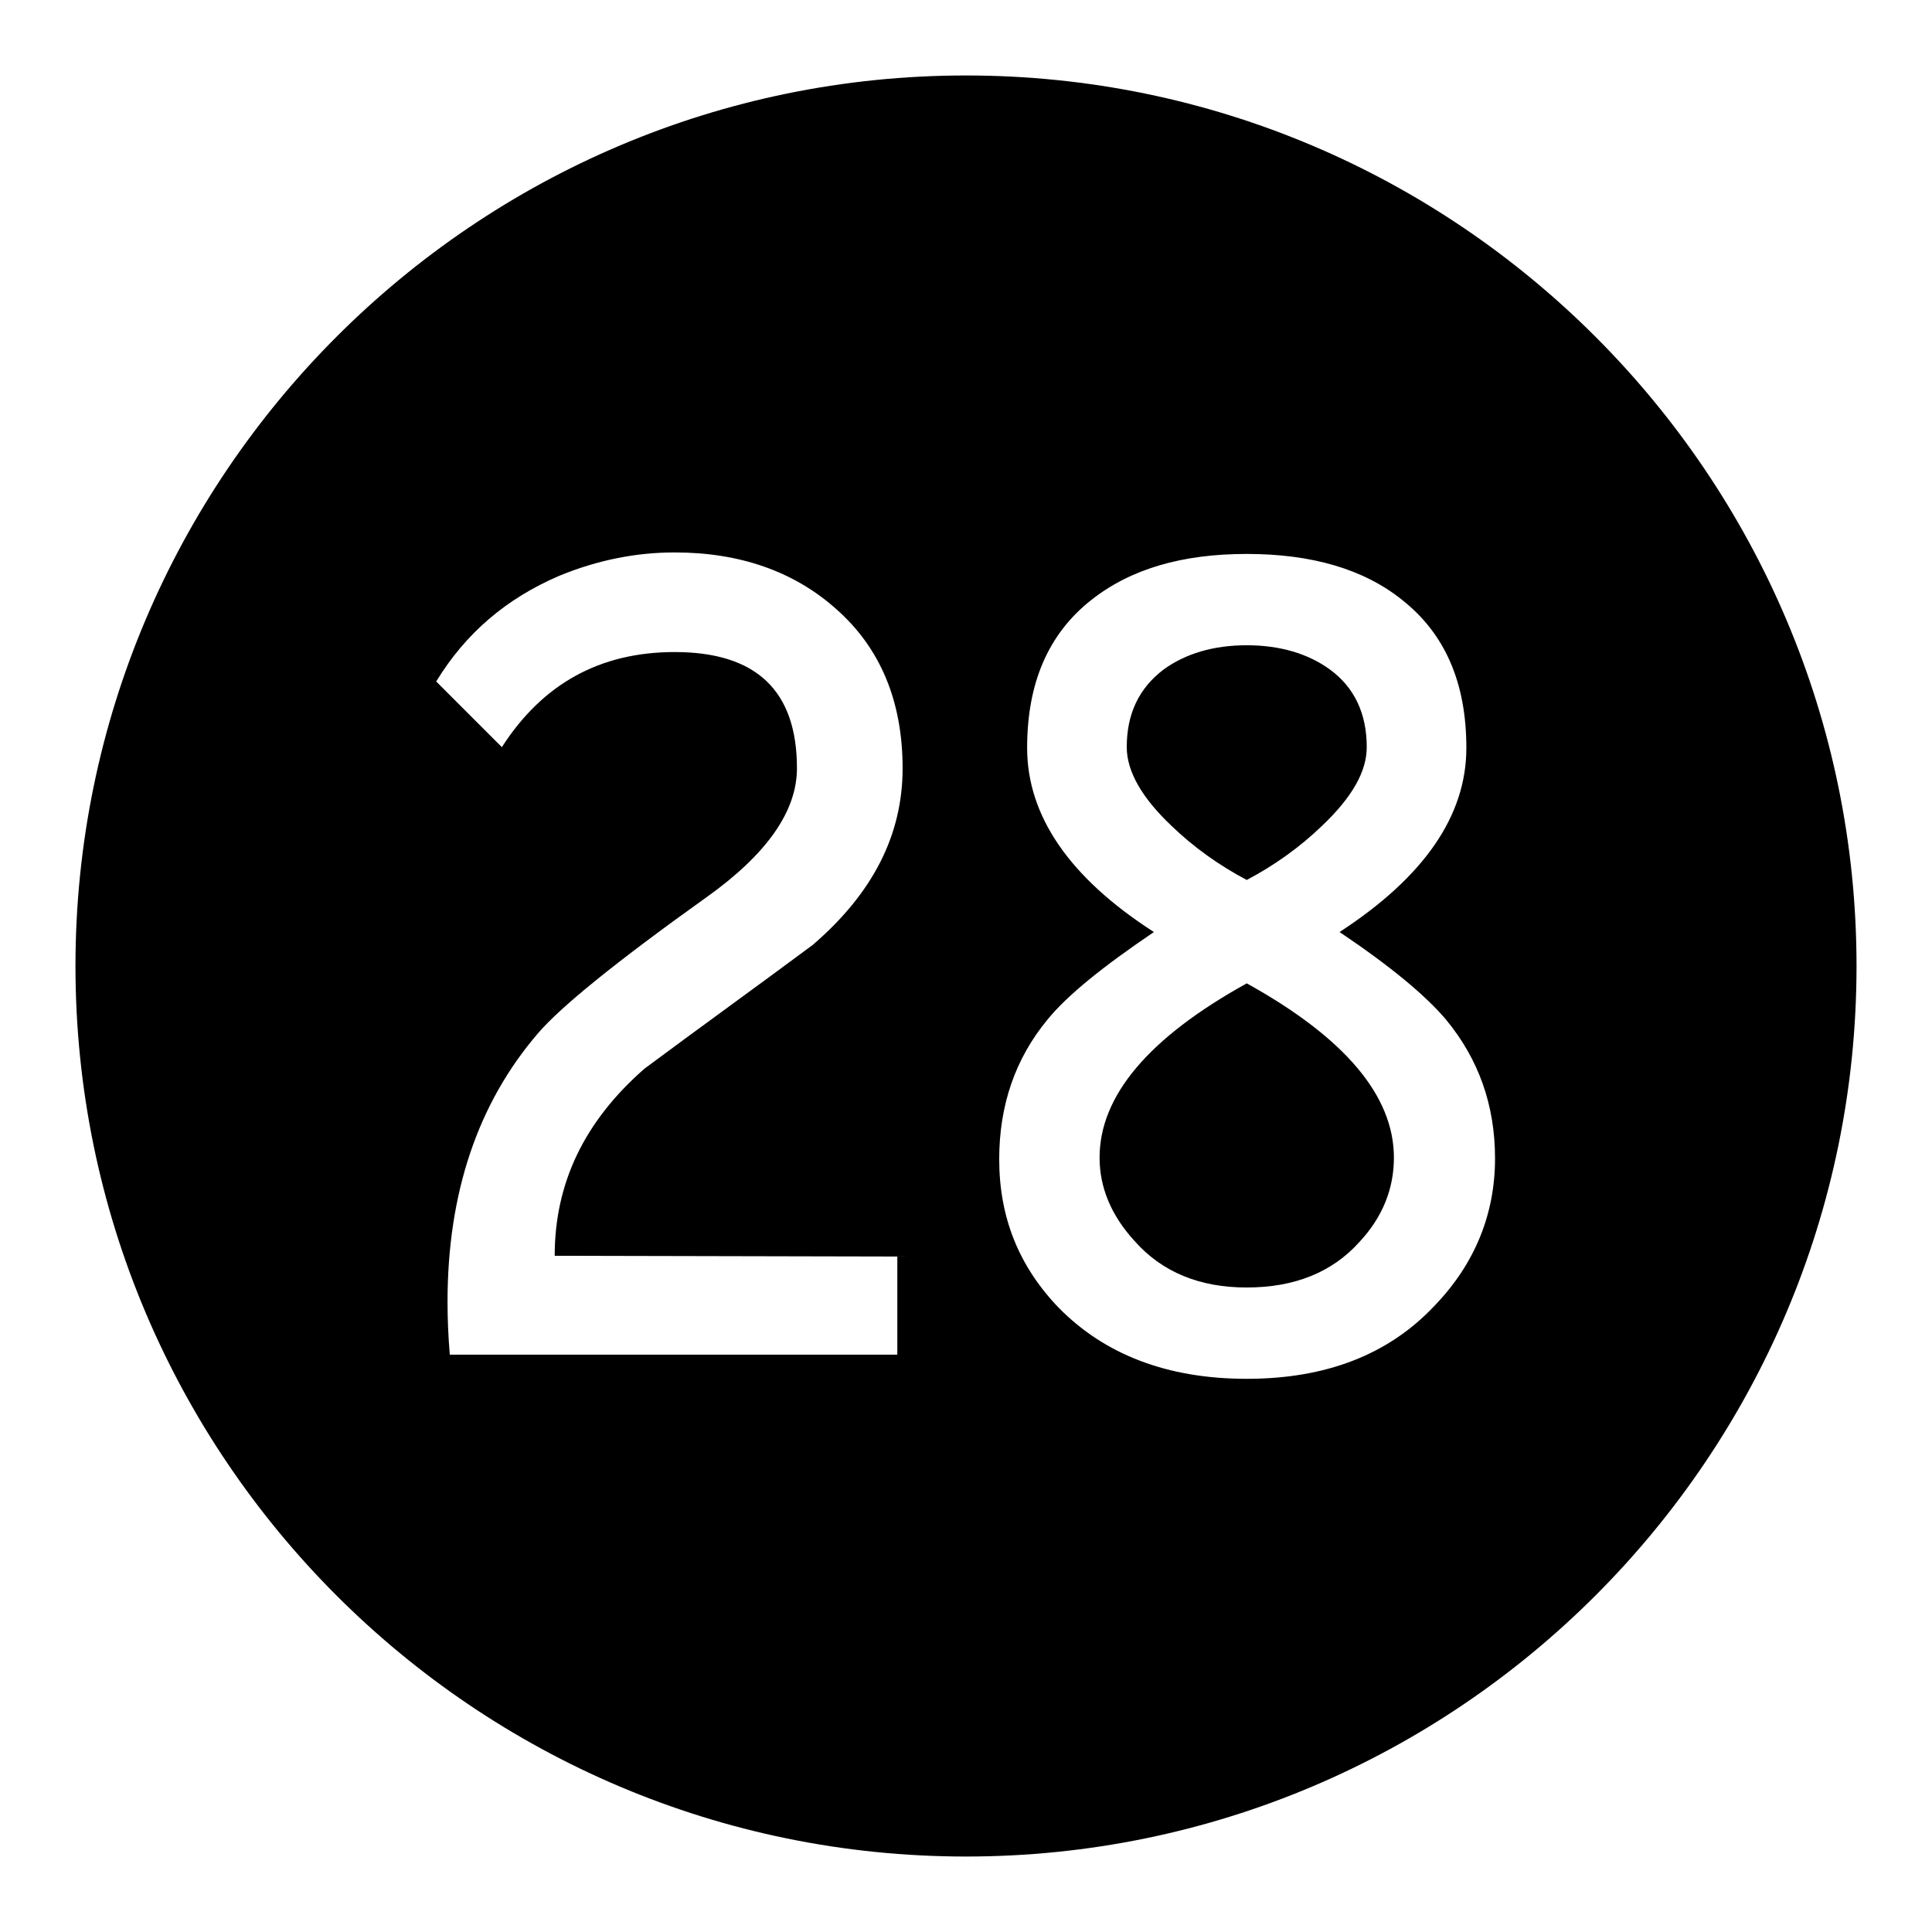 <?xml version="1.0" encoding="utf-8"?>
<!-- Svg Vector Icons : http://www.onlinewebfonts.com/icon -->
<!DOCTYPE svg PUBLIC "-//W3C//DTD SVG 1.1//EN" "http://www.w3.org/Graphics/SVG/1.1/DTD/svg11.dtd">
<svg version="1.1" xmlns="http://www.w3.org/2000/svg" xmlns:xlink="http://www.w3.org/1999/xlink" x="0px" y="0px" viewBox="0 0 256 256" enable-background="new 0 0 256 256" xml:space="preserve">
<g><g><path fill="#000000" d="M165.2,130.3c-13,7.2-19.5,14.9-19.5,23.1c0,3.9,1.5,7.6,4.6,11c3.7,4.2,8.7,6.2,14.9,6.2c6.3,0,11.3-2,14.9-6c3.1-3.3,4.6-7.1,4.6-11.2C184.7,145.2,178.2,137.5,165.2,130.3z"/><path fill="#000000" d="M155.2,109.4c3,2.9,6.4,5.3,10,7.2c3.6-1.9,7-4.3,10-7.2c4-3.8,5.9-7.2,5.9-10.4c0-4.4-1.6-7.9-4.9-10.3c-2.9-2.1-6.6-3.2-11-3.2c-4.4,0-8.1,1.1-11,3.2c-3.3,2.5-4.9,5.9-4.9,10.3C149.3,102.2,151.3,105.7,155.2,109.4z"/><path fill="#000000" d="M128,10C62.9,10,10,63,10,128c0,65.1,52.9,118,118,118c65.1,0,118-52.9,118-118C246,63,193.1,10,128,10z M118.9,166.5v13H59.6c-0.2-2.4-0.3-4.7-0.3-7c0-14.4,4-26.3,12-35.6c3-3.5,10.4-9.5,22.3-18c8-5.7,12-11.4,12-17.1c0-10.3-5.4-15.4-16.2-15.4c-9.9,0-17.5,4.2-22.9,12.6l-8.7-8.7c3.9-6.4,9.3-11,16.3-14c5.1-2.1,10.2-3.1,15.3-3.1c8.6,0,15.8,2.5,21.4,7.5c5.9,5.2,8.8,12.3,8.8,21.1c0,8.9-4,16.6-11.9,23.4c-7.4,5.5-14.9,10.9-22.3,16.4c-8,7-11.9,15.2-11.9,24.8L118.9,166.5L118.9,166.5z M190.1,173c-6.1,6.5-14.4,9.7-24.9,9.7c-10.5,0-18.8-3.2-24.9-9.4c-5.3-5.5-7.9-12-7.9-19.7c0-7.1,2.1-13.3,6.4-18.5c2.6-3.2,7.3-7,14.1-11.6c-11.2-7.2-16.8-15.4-16.8-24.4c0-8.6,2.8-15.1,8.5-19.6c5.2-4.1,12-6.1,20.6-6.1c8.6,0,15.5,2,20.6,6.1c5.7,4.5,8.5,11,8.5,19.6c0,9-5.6,17.1-16.8,24.4c6.7,4.5,11.4,8.4,14.1,11.6c4.3,5.2,6.5,11.3,6.5,18.4C198.1,160.9,195.4,167.5,190.1,173z"/></g></g>
</svg>